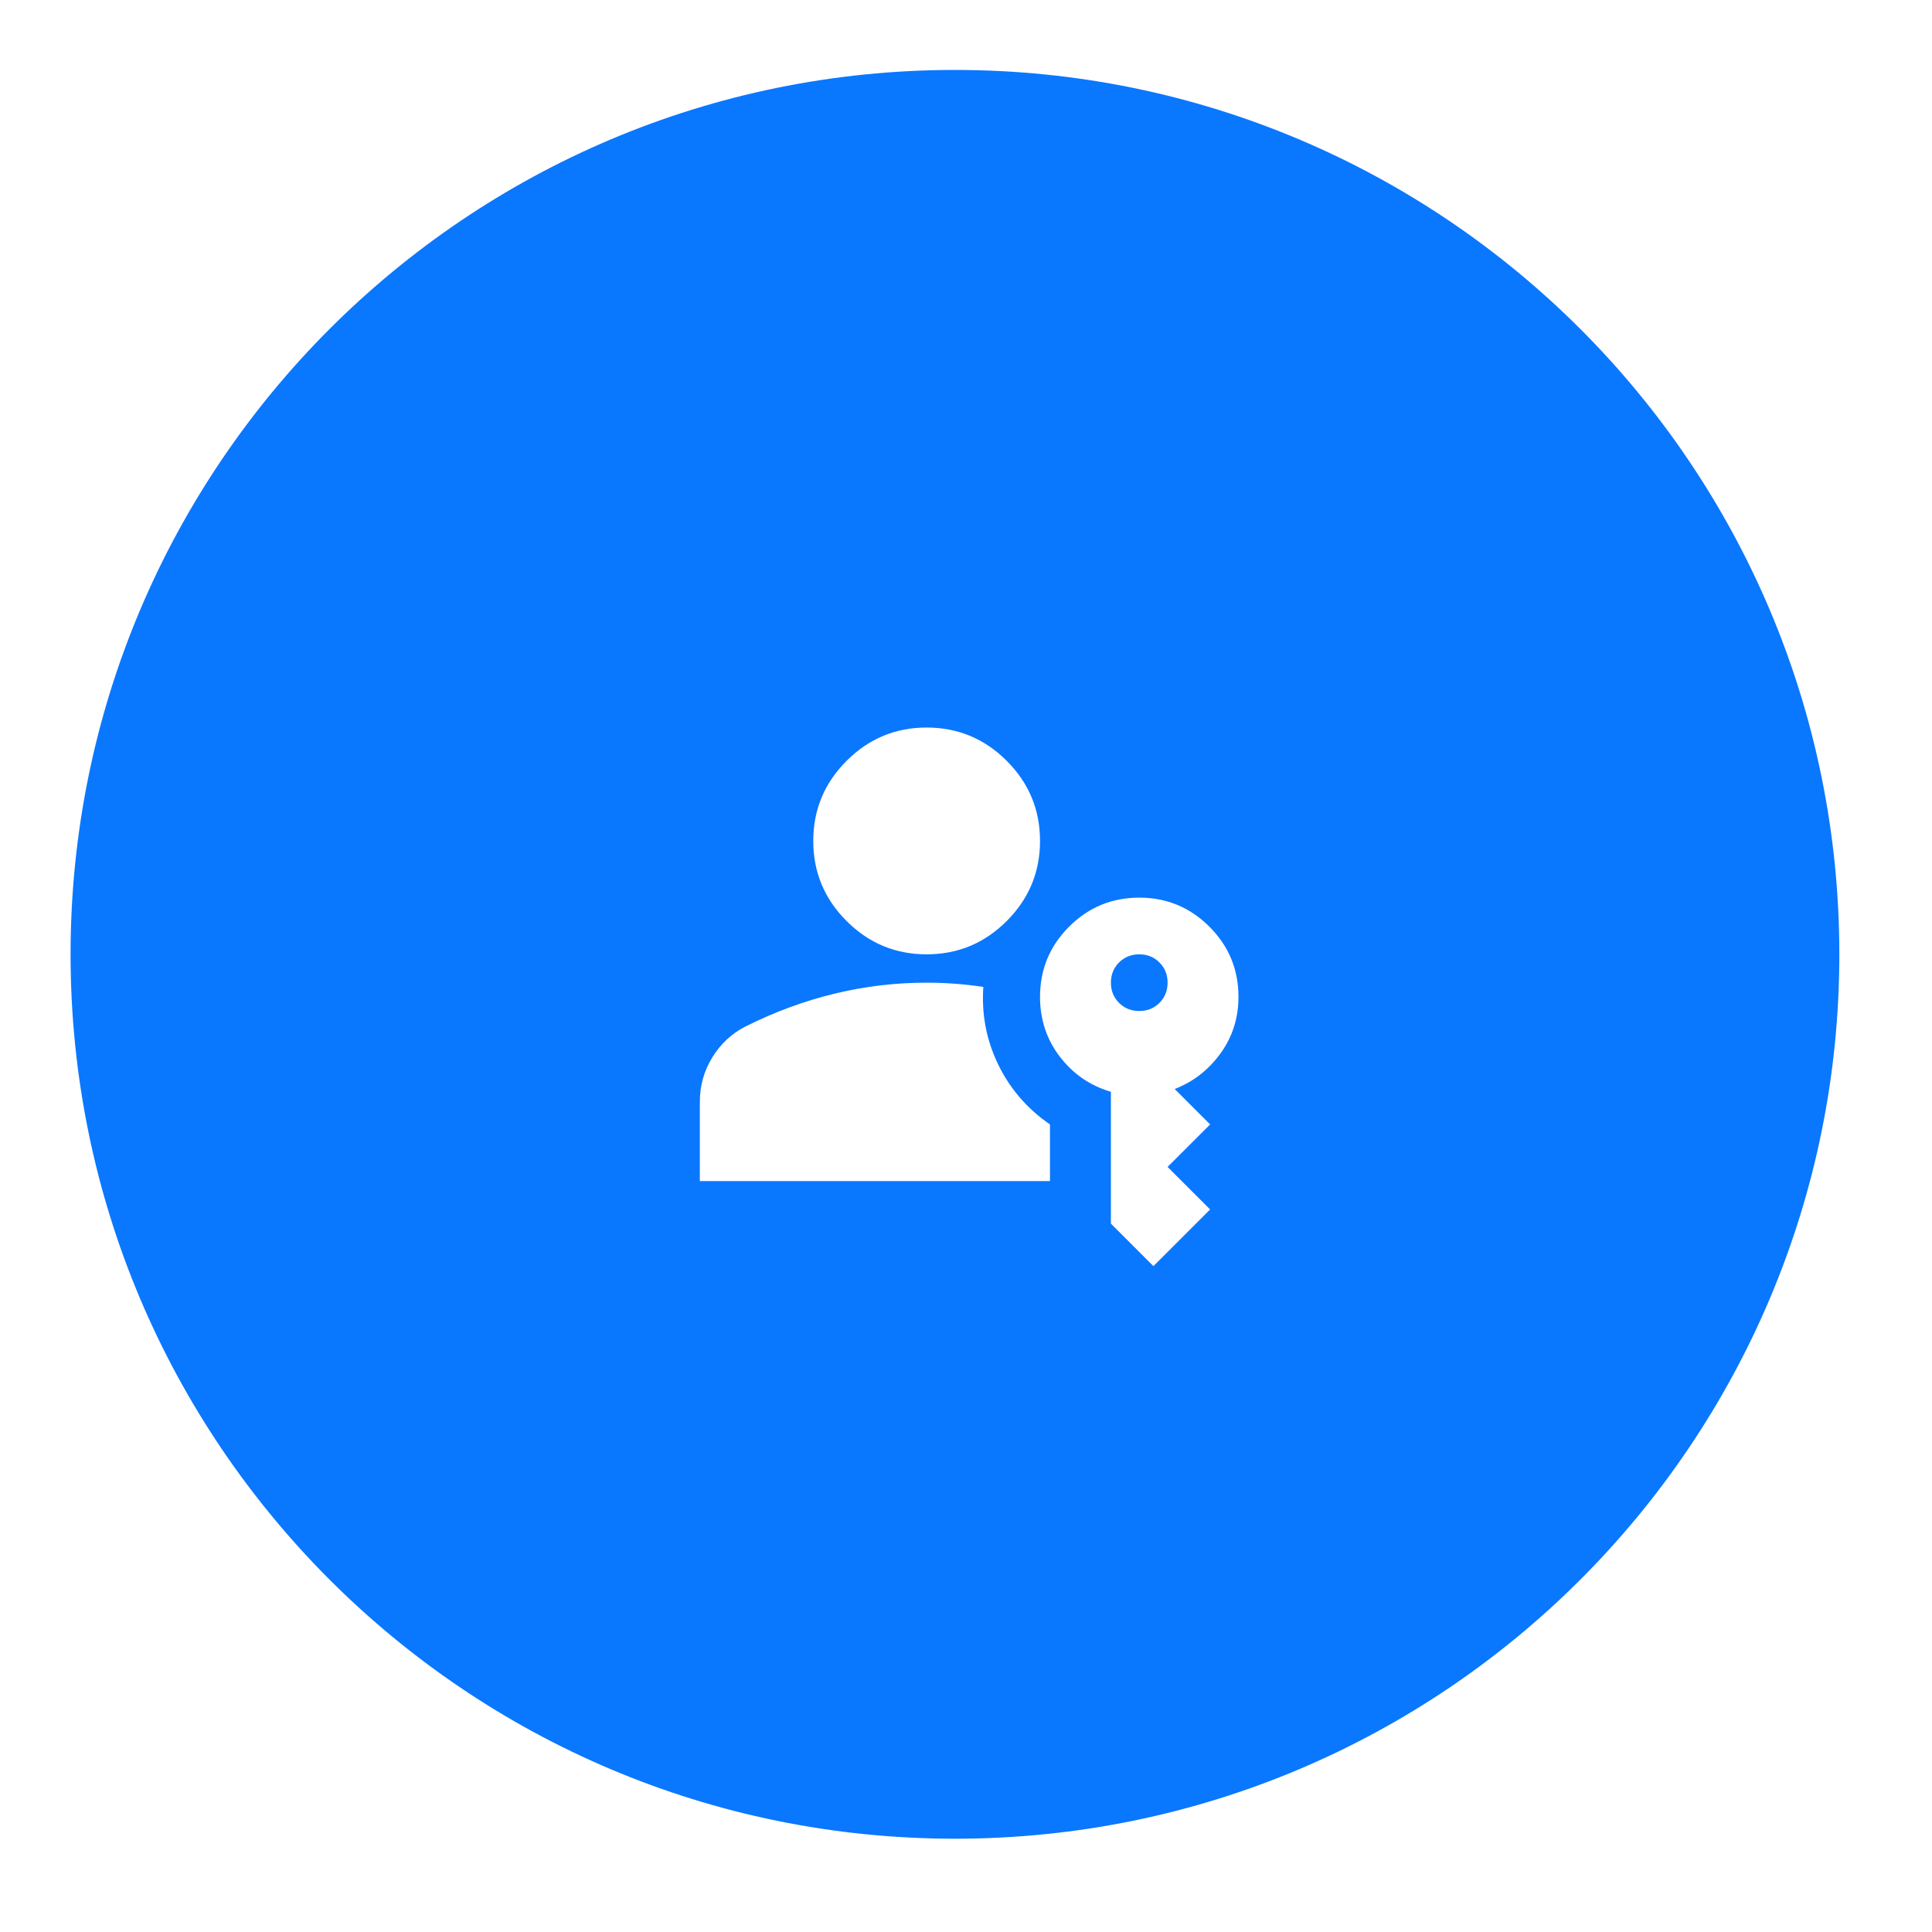 <svg width="70" height="70" viewBox="0 0 70 70" fill="none" xmlns="http://www.w3.org/2000/svg">
<g filter="url(#filter0_d_7228_5502)">
<path d="M2.557 33.345C2.557 15.648 16.903 1.302 34.6 1.302C52.297 1.302 66.643 15.648 66.643 33.345C66.643 51.042 52.297 65.388 34.6 65.388C16.903 65.388 2.557 51.042 2.557 33.345Z" fill="#0A77FF"/>
<mask id="mask0_7228_5502" style="mask-type:alpha" maskUnits="userSpaceOnUse" x="22" y="21" width="25" height="25">
<rect x="22.275" y="21.02" width="24.65" height="24.65" fill="#D9D9D9"/>
</mask>
<g mask="url(#mask0_7228_5502)">
<path d="M25.357 41.562V38.686C25.357 38.104 25.507 37.569 25.807 37.081C26.106 36.593 26.504 36.221 27.001 35.964C28.062 35.434 29.14 35.035 30.236 34.77C31.332 34.505 32.444 34.372 33.574 34.372C33.916 34.372 34.259 34.385 34.601 34.411C34.944 34.436 35.286 34.475 35.628 34.526C35.56 35.519 35.739 36.456 36.167 37.338C36.595 38.219 37.22 38.943 38.042 39.508V41.562H25.357ZM41.791 44.643L40.25 43.102V38.326C39.497 38.104 38.881 37.68 38.401 37.055C37.922 36.431 37.682 35.707 37.682 34.886C37.682 33.893 38.033 33.045 38.735 32.344C39.437 31.642 40.284 31.291 41.277 31.291C42.27 31.291 43.117 31.642 43.819 32.344C44.521 33.045 44.872 33.893 44.872 34.886C44.872 35.656 44.654 36.341 44.217 36.94C43.781 37.539 43.229 37.967 42.561 38.224L43.845 39.508L42.304 41.048L43.845 42.589L41.791 44.643ZM33.574 33.345C32.444 33.345 31.477 32.943 30.673 32.138C29.868 31.334 29.466 30.366 29.466 29.237C29.466 28.107 29.868 27.14 30.673 26.335C31.477 25.531 32.444 25.128 33.574 25.128C34.704 25.128 35.671 25.531 36.476 26.335C37.28 27.14 37.682 28.107 37.682 29.237C37.682 30.366 37.28 31.334 36.476 32.138C35.671 32.943 34.704 33.345 33.574 33.345ZM41.277 35.399C41.568 35.399 41.812 35.301 42.009 35.104C42.206 34.907 42.304 34.663 42.304 34.372C42.304 34.081 42.206 33.837 42.009 33.64C41.812 33.444 41.568 33.345 41.277 33.345C40.986 33.345 40.742 33.444 40.545 33.64C40.349 33.837 40.25 34.081 40.25 34.372C40.25 34.663 40.349 34.907 40.545 35.104C40.742 35.301 40.986 35.399 41.277 35.399Z" fill="white"/>
</g>
</g>
<defs>
<filter id="filter0_d_7228_5502" x="0.092" y="0.069" width="69.016" height="69.016" filterUnits="userSpaceOnUse" color-interpolation-filters="sRGB">
<feFlood flood-opacity="0" result="BackgroundImageFix"/>
<feColorMatrix in="SourceAlpha" type="matrix" values="0 0 0 0 0 0 0 0 0 0 0 0 0 0 0 0 0 0 127 0" result="hardAlpha"/>
<feOffset dy="1.232"/>
<feGaussianBlur stdDeviation="1.232"/>
<feComposite in2="hardAlpha" operator="out"/>
<feColorMatrix type="matrix" values="0 0 0 0 0.063 0 0 0 0 0.094 0 0 0 0 0.157 0 0 0 0.04 0"/>
<feBlend mode="normal" in2="BackgroundImageFix" result="effect1_dropShadow_7228_5502"/>
<feBlend mode="normal" in="SourceGraphic" in2="effect1_dropShadow_7228_5502" result="shape"/>
</filter>
</defs>
</svg>
